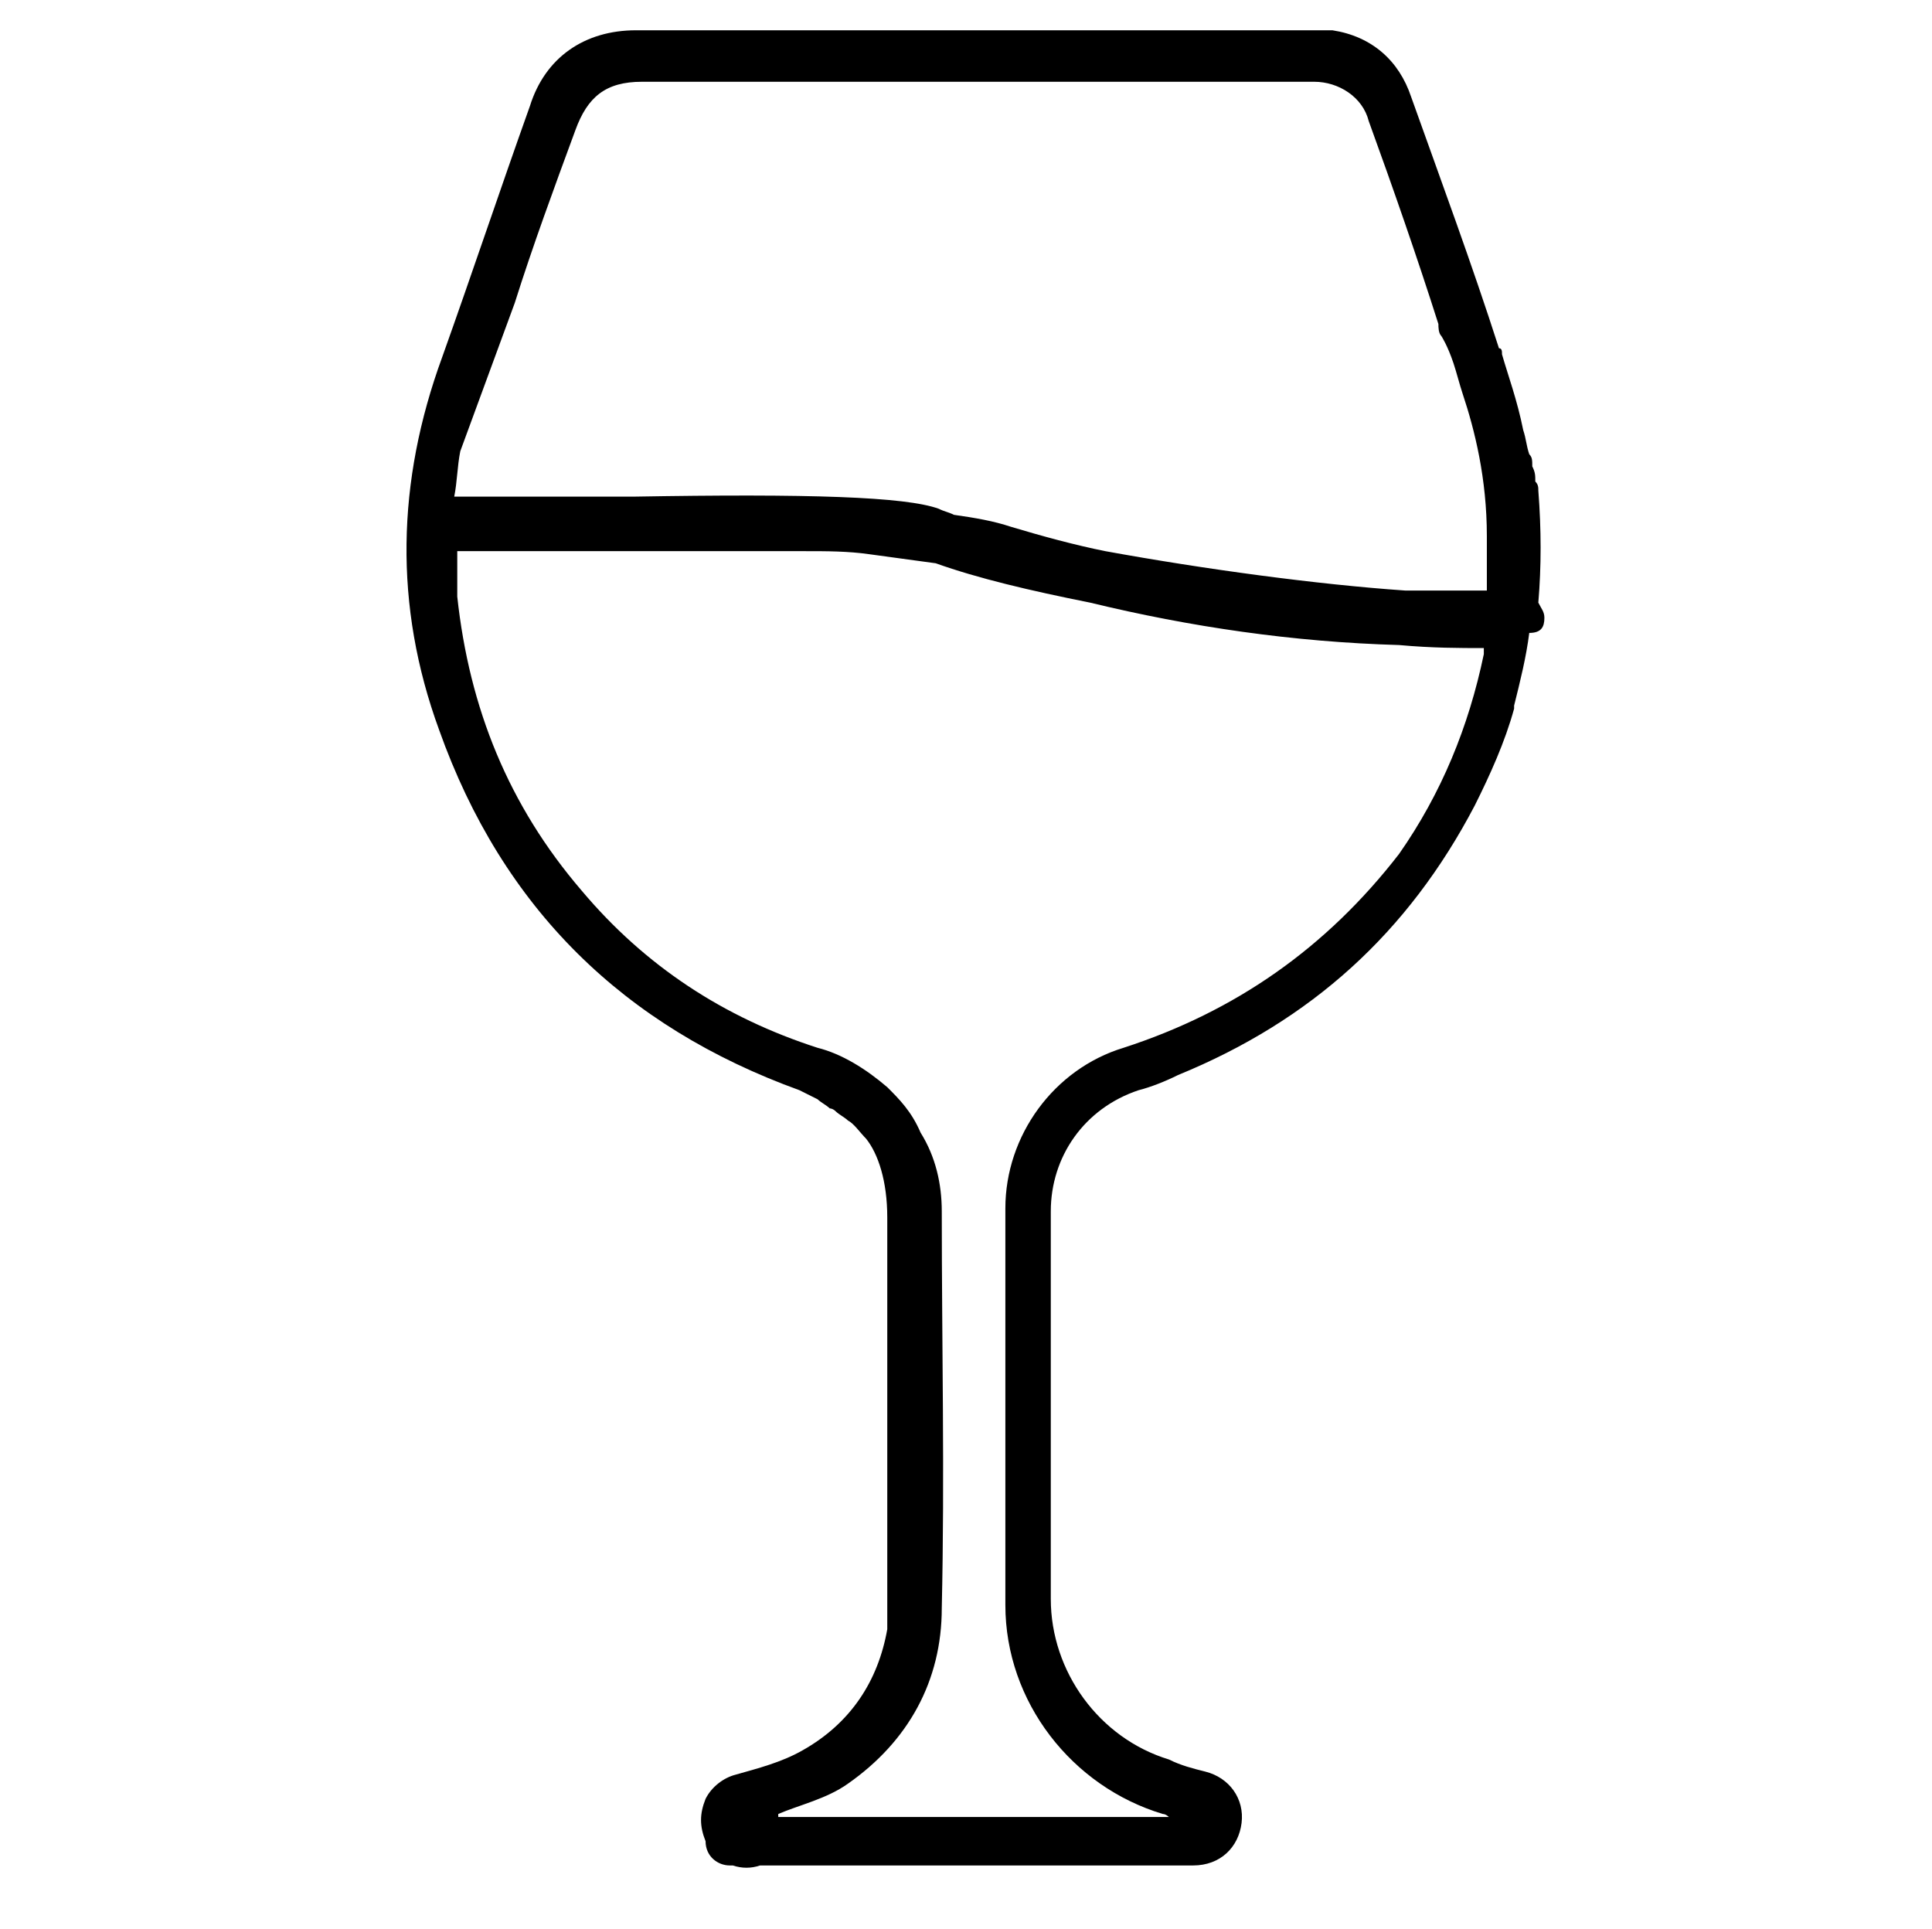 <?xml version="1.0" encoding="UTF-8"?> <!-- Generator: Adobe Illustrator 23.0.4, SVG Export Plug-In . SVG Version: 6.00 Build 0) --> <svg xmlns="http://www.w3.org/2000/svg" xmlns:xlink="http://www.w3.org/1999/xlink" x="0px" y="0px" viewBox="0 0 63.8 63.7" style="enable-background:new 0 0 63.8 63.7;" xml:space="preserve"> <style type="text/css"> .st0{fill:#FFFFFF;} .st1{opacity:0.59;fill:#808EB6;} .st2{opacity:0.52;} .st3{opacity:0.48;} .st4{fill:#808EB6;} .st5{fill:#FF932D;} .st6{fill:#606060;} .st7{fill:#E1E1E1;} .st8{fill:none;} .st9{fill:#494949;} .st10{fill:#FF0000;} .st11{fill:url(#SVGID_25_);} .st12{fill:url(#SVGID_26_);} .st13{fill:url(#SVGID_27_);} .st14{fill:url(#SVGID_28_);} .st15{fill:url(#SVGID_29_);} .st16{fill:url(#SVGID_30_);} .st17{fill:url(#SVGID_31_);} .st18{fill:url(#SVGID_32_);} .st19{fill:url(#SVGID_33_);} .st20{fill:url(#SVGID_34_);} .st21{fill:url(#SVGID_35_);} .st22{fill:url(#SVGID_36_);} .st23{fill:url(#SVGID_37_);} .st24{fill:url(#SVGID_38_);} .st25{fill:url(#SVGID_39_);} .st26{fill:url(#SVGID_40_);} .st27{fill:url(#SVGID_41_);} .st28{fill:url(#SVGID_42_);} .st29{fill:url(#SVGID_43_);} .st30{fill:url(#SVGID_44_);} .st31{fill:url(#SVGID_45_);} .st32{fill:url(#SVGID_46_);} .st33{fill:url(#SVGID_47_);} .st34{fill:url(#SVGID_48_);} .st35{fill:none;stroke:#000000;stroke-width:2;stroke-miterlimit:10;} .st36{fill:#336C66;} .st37{fill:#926262;} .st38{opacity:0.75;fill:#808EB6;} .st39{fill:none;stroke:#FFFFFF;stroke-width:0.448;stroke-miterlimit:10;} .st40{fill:none;stroke:#FFFFFF;stroke-miterlimit:10;} .st41{fill:none;stroke:#000000;stroke-width:2.4;stroke-miterlimit:10;} .st42{fill:none;stroke:#000000;stroke-width:2.4;stroke-linecap:round;stroke-linejoin:round;stroke-miterlimit:10;} .st43{fill:none;stroke:#FF932D;stroke-width:0.886;stroke-miterlimit:10;} .st44{fill:none;stroke:#FF932D;stroke-width:0.855;stroke-miterlimit:10;} .st45{fill:none;stroke:#FF932D;stroke-width:0.863;stroke-miterlimit:10;} .st46{fill:none;stroke:#FFFFFF;stroke-width:0.801;stroke-miterlimit:10;} .st47{fill:none;stroke:#336C66;stroke-width:9.643;stroke-miterlimit:10;} .st48{fill:#808028;} .st49{fill:none;stroke:#FF932D;stroke-miterlimit:10;} .st50{fill:none;stroke:#FF932D;stroke-width:0.616;stroke-miterlimit:10;} .st51{fill:none;stroke:#FFFFFF;stroke-width:0.886;stroke-miterlimit:10;} .st52{fill:none;stroke:#FFFFFF;stroke-width:0.634;stroke-miterlimit:10;} .st53{opacity:0.15;} .st54{opacity:0.67;fill:#808028;} .st55{fill:#5D80AE;} .st56{fill:#A6801C;} .st57{fill:none;stroke:#FFFFFF;stroke-width:0.704;stroke-miterlimit:10;} .st58{opacity:0.61;fill:#808EB6;} .st59{opacity:0.59;fill:#FF932D;} .st60{fill:#00247B;} .st61{fill:#ADC9CB;} .st62{fill:#63AEFF;} .st63{fill:#98A98D;} .st64{fill:#522925;} .st65{opacity:0.3;} .st66{opacity:0.6;fill:#F9CF85;} .st67{opacity:0.6;fill:#F9E3C2;} .st68{opacity:0.6;fill:#D58380;} .st69{opacity:0.6;fill:#B24439;} .st70{fill:none;stroke:#FFFFFF;stroke-width:0.863;stroke-miterlimit:10;} .st71{opacity:0.61;fill:#FF932D;} .st72{opacity:0.61;} .st73{fill:#009C80;} .st74{fill:none;stroke:#009C80;stroke-miterlimit:10;} .st75{opacity:0.9;fill:#FFFFFF;} .st76{fill:none;stroke:#FFFFFF;stroke-width:0.855;stroke-miterlimit:10;} .st77{fill:url(#SVGID_133_);} .st78{opacity:0.48;fill:none;stroke:#FF932D;stroke-miterlimit:10;} .st79{fill:none;stroke:#009C80;stroke-width:0.778;stroke-miterlimit:10;} .st80{fill:none;stroke:#FFFFFF;stroke-width:0.75;stroke-miterlimit:10;} .st81{fill:url(#SVGID_150_);} .st82{fill:url(#SVGID_151_);} .st83{fill:url(#SVGID_152_);} .st84{fill:none;stroke:#000000;stroke-width:0.786;stroke-linecap:round;stroke-miterlimit:10;} .st85{fill:none;stroke:#FF932D;stroke-width:1.074;stroke-miterlimit:10;} .st86{fill:#FF932D;stroke:#FF932D;stroke-width:0.549;stroke-miterlimit:10;} .st87{fill:#FF932D;stroke:#FF932D;stroke-width:0.743;stroke-miterlimit:10;} .st88{fill:#FF932D;stroke:#FF932D;stroke-width:0.75;stroke-miterlimit:10;} .st89{fill:#FF932D;stroke:#FF932D;stroke-width:0.71;stroke-miterlimit:10;} .st90{opacity:0.25;} .st91{fill:none;stroke:#FF932D;stroke-width:0.431;stroke-miterlimit:10;} .st92{fill:#FF932D;stroke:#FF932D;stroke-width:0.337;stroke-miterlimit:10;} .st93{fill:#FF932D;stroke:#FF932D;stroke-width:0.517;stroke-miterlimit:10;} .st94{fill:none;stroke:#FF932D;stroke-width:0.75;stroke-miterlimit:10;} .st95{fill:url(#SVGID_155_);} .st96{fill:none;stroke:#000000;stroke-width:3;stroke-linecap:round;stroke-linejoin:round;stroke-miterlimit:10;} .st97{fill:none;stroke:#000000;stroke-width:3;stroke-miterlimit:10;} .st98{fill:none;stroke:#000000;stroke-width:3.019;stroke-linecap:round;stroke-linejoin:round;stroke-miterlimit:10;} .st99{fill:none;stroke:#000000;stroke-width:2.321;stroke-linecap:round;stroke-linejoin:round;stroke-miterlimit:10;} .st100{fill:none;stroke:#000000;stroke-width:2.033;stroke-linecap:round;stroke-linejoin:round;stroke-miterlimit:10;} .st101{fill:none;stroke:#000000;stroke-width:2.144;stroke-linecap:round;stroke-linejoin:round;stroke-miterlimit:10;} .st102{fill:none;stroke:#000000;stroke-width:1.861;stroke-linecap:round;stroke-linejoin:round;stroke-miterlimit:10;} .st103{fill:none;stroke:#000000;stroke-width:1.63;stroke-linecap:round;stroke-linejoin:round;stroke-miterlimit:10;} .st104{fill:none;stroke:#000000;stroke-width:1.719;stroke-linecap:round;stroke-linejoin:round;stroke-miterlimit:10;} .st105{fill:none;stroke:#000000;stroke-width:2.386;stroke-linecap:round;stroke-linejoin:round;stroke-miterlimit:10;} .st106{fill:none;stroke:#FFFFFF;stroke-width:1.287;stroke-linecap:round;stroke-linejoin:round;stroke-miterlimit:10;} .st107{fill:none;stroke:#FFFFFF;stroke-width:1.024;stroke-linecap:round;stroke-linejoin:round;stroke-miterlimit:10;} .st108{fill:none;stroke:#000000;stroke-width:1.312;stroke-linecap:round;stroke-linejoin:round;stroke-miterlimit:10;} .st109{fill:none;stroke:#000000;stroke-width:1.312;stroke-miterlimit:10;} .st110{fill:none;stroke:#000000;stroke-width:1.5;stroke-linecap:round;stroke-linejoin:round;stroke-miterlimit:10;} .st111{fill:none;stroke:#000000;stroke-width:1.702;stroke-miterlimit:10;} .st112{fill:#B24439;} .st113{fill:none;stroke:#000000;stroke-width:1.006;stroke-linecap:round;stroke-linejoin:round;stroke-miterlimit:10;} .st114{fill:none;stroke:#000000;stroke-width:1.72;stroke-linecap:round;stroke-linejoin:round;stroke-miterlimit:10;} .st115{fill:none;stroke:#000000;stroke-width:1.72;stroke-miterlimit:10;} .st116{fill:none;stroke:#000000;stroke-width:2;stroke-linecap:round;stroke-linejoin:round;stroke-miterlimit:10;} .st117{fill:none;stroke:#FFFFFF;stroke-width:1.861;stroke-linecap:round;stroke-linejoin:round;stroke-miterlimit:10;} .st118{fill:none;stroke:#FFFFFF;stroke-width:1.63;stroke-linecap:round;stroke-linejoin:round;stroke-miterlimit:10;} .st119{fill:none;stroke:#FFFFFF;stroke-width:1.719;stroke-linecap:round;stroke-linejoin:round;stroke-miterlimit:10;} .st120{fill:none;stroke:#FFFFFF;stroke-width:1.5;stroke-linecap:round;stroke-linejoin:round;stroke-miterlimit:10;} .st121{fill:none;stroke:#FFFFFF;stroke-width:1.72;stroke-linecap:round;stroke-linejoin:round;stroke-miterlimit:10;} .st122{fill:none;stroke:#FFFFFF;stroke-width:1.72;stroke-miterlimit:10;} .st123{fill:none;stroke:#FFFFFF;stroke-width:2;stroke-linecap:round;stroke-linejoin:round;stroke-miterlimit:10;} .st124{fill:none;stroke:#000000;stroke-width:0.5;stroke-linecap:round;stroke-linejoin:round;stroke-miterlimit:10;} .st125{fill:none;stroke:#000000;stroke-linecap:round;stroke-linejoin:round;stroke-miterlimit:10;} .st126{fill:none;stroke:#000000;stroke-width:1.097;stroke-linecap:round;stroke-linejoin:round;stroke-miterlimit:10;} .st127{fill:none;stroke:#000000;stroke-width:1.051;stroke-linecap:round;stroke-linejoin:round;stroke-miterlimit:10;} </style> <g id="Layer_1"> <path d="M51,20.4c0-0.2-0.1-0.3-0.2-0.5c0.1-1.2,0.1-2.4,0-3.7c0-0.1,0-0.2-0.1-0.3c0-0.2,0-0.3-0.1-0.5c0,0,0,0,0,0 c0-0.2,0-0.3-0.1-0.4c-0.1-0.3-0.1-0.5-0.2-0.8c-0.2-1-0.5-1.8-0.7-2.5c0-0.1,0-0.2-0.1-0.2c-0.9-2.8-1.9-5.5-2.9-8.3 c-0.4-1.2-1.3-2-2.6-2.2C43.3,1,42.3,1,41.3,1C34.6,1,27.8,1,21,1c-1.7,0-3,0.9-3.5,2.5c-1,2.8-1.9,5.5-2.9,8.3 c-1.5,4.1-1.6,8.2-0.1,12.3c2.1,5.9,6.1,9.8,11.9,11.9c0.2,0.1,0.4,0.2,0.6,0.3c0.1,0.1,0.3,0.2,0.4,0.3c0,0,0.1,0,0.2,0.1 c0.1,0.1,0.3,0.2,0.4,0.3c0.2,0.1,0.4,0.4,0.6,0.6c0.4,0.5,0.7,1.4,0.7,2.6v13.4c0,0.1,0,0.1,0,0.2c-0.3,1.7-1.2,3.1-2.8,4 c-0.7,0.4-1.5,0.6-2.2,0.8c-0.4,0.1-0.8,0.4-1,0.8c-0.2,0.5-0.2,0.9,0,1.4c0,0,0,0,0,0c0,0.5,0.4,0.8,0.8,0.8l0.1,0 c0.3,0.1,0.6,0.1,0.9,0c0,0,0,0,0,0l0.9,0c0,0,0,0,0,0c0.2,0,0.4,0,0.6,0c0,0,0,0,0,0l0.6,0c0,0,0,0,0,0c0.6,0,1.3,0,1.9,0 c0,0,0,0,0,0l0.6,0c0,0,0,0,0,0c0.2,0,0.5,0,0.8,0c0,0,0,0,0,0l0.6,0c0,0,0,0,0,0c0,0,0.1,0,0.2,0c2.7,0,5.4,0,8.1,0 c0.9,0,1.5-0.6,1.6-1.4c0.1-0.8-0.4-1.5-1.2-1.7c-0.4-0.1-0.8-0.2-1.2-0.4c-2.3-0.7-3.9-2.9-3.9-5.3c0-4.3,0-8.6,0-12.8 c0-1.8,1.1-3.4,2.9-4c0.4-0.1,0.9-0.3,1.3-0.5c4.4-1.8,7.6-4.7,9.8-8.9c0.5-1,1-2.1,1.3-3.2c0,0,0-0.1,0-0.1 c0.2-0.8,0.4-1.6,0.5-2.4C50.9,20.9,51,20.7,51,20.4z M17,10c0.6-1.9,1.3-3.8,2-5.7c0.4-1.1,1-1.6,2.2-1.6c5.9,0,11.9,0,17.8,0 c1.5,0,2.9,0,4.4,0c0.8,0,1.6,0.5,1.8,1.3c0.8,2.2,1.6,4.5,2.3,6.7c0,0.1,0,0.3,0.1,0.4c0,0,0.2,0.3,0.4,0.9c0.1,0.3,0.2,0.7,0.3,1 c0.4,1.2,0.8,2.8,0.8,4.7c0,0.5,0,1,0,1.6c0,0.1,0,0.1,0,0.2c-0.9,0-1.8,0-2.7,0c-2.9-0.2-6.6-0.7-9.9-1.3c-1-0.2-2.1-0.5-3.1-0.8 c-0.6-0.2-1.2-0.3-1.9-0.4c-0.2-0.1-0.3-0.1-0.5-0.2c-1.1-0.4-4.3-0.5-10.1-0.4c-1.8,0-3.6,0-5.4,0c-0.1,0-0.3,0-0.5,0 c0.1-0.5,0.1-1,0.2-1.5 M37.1,34.6c-2.3,0.7-3.9,2.9-3.9,5.3c0,4.4,0,8.8,0,13.1c0,3.2,2.2,6,5.2,6.9c0.1,0,0.2,0.1,0.2,0.1 c0,0,0,0,0,0l-12.9,0c0,0,0-0.1,0-0.1c0.7-0.3,1.6-0.5,2.3-1c2-1.4,3.1-3.4,3.1-5.8c0.1-4.4,0-8.7,0-13.1c0-0.9-0.2-1.8-0.7-2.6 c-0.3-0.7-0.7-1.1-1.1-1.5c-0.7-0.6-1.5-1.1-2.3-1.3c-3.1-1-5.7-2.7-7.8-5.2c-2.4-2.8-3.7-6-4.1-9.7c0-0.5,0-1,0-1.5 c0.1,0,0.2,0,0.3,0c1,0,2,0,3,0c0.1,0,0.2,0,0.3,0c0.1,0,0.3,0,0.7,0c0.7,0,1.4,0,2,0c1.7,0,3.5,0,5.2,0c0.7,0,1.4,0,2.1,0.1 c0.7,0.1,1.5,0.2,2.2,0.3c1.4,0.5,3.1,0.9,5.1,1.3c3.3,0.8,6.7,1.3,10.2,1.4c1.1,0.1,2,0.1,2.8,0.1c0,0.1,0,0.1,0,0.2 c-0.5,2.4-1.4,4.6-2.8,6.6C43.8,31.3,40.8,33.4,37.1,34.6z"></path> </g> <g id="Layer_2"> </g> </svg> 